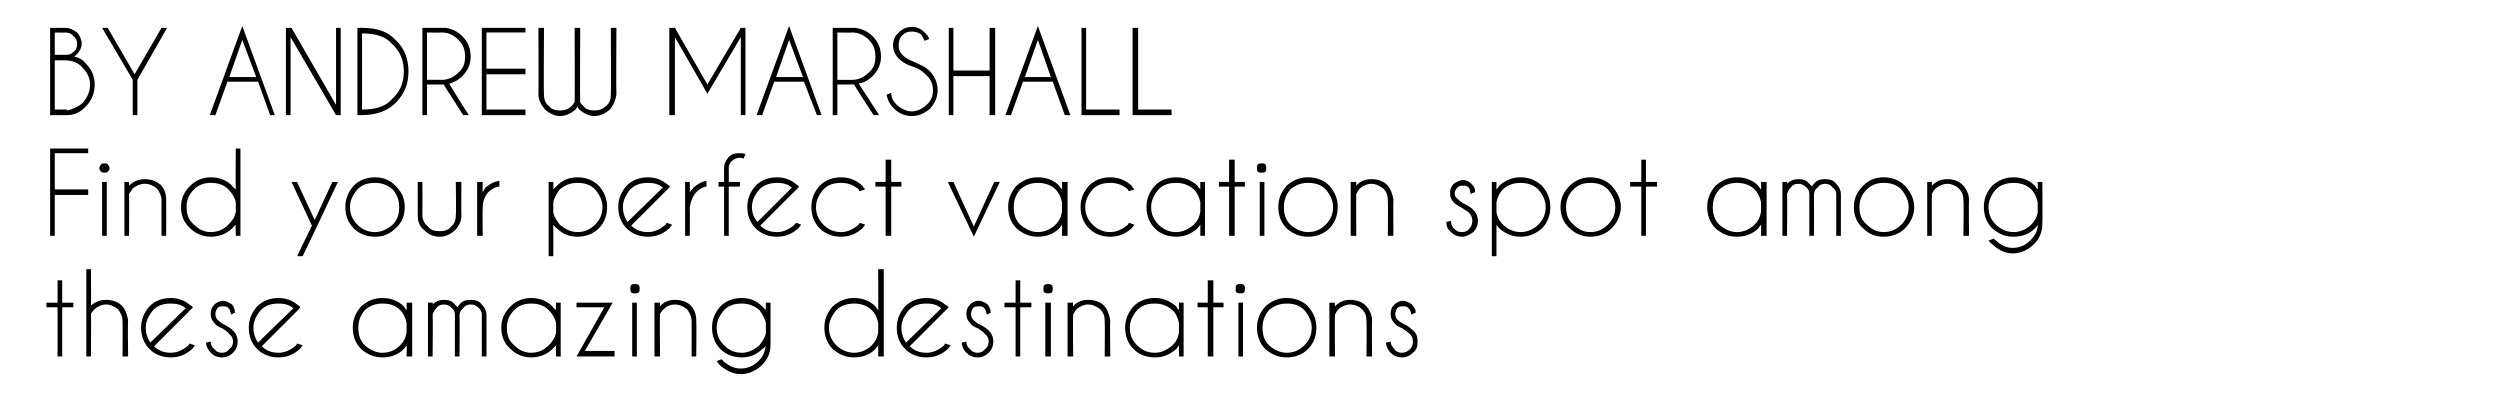 <?xml version="1.0" standalone="no"?>
<!DOCTYPE svg PUBLIC "-//W3C//DTD SVG 1.1//EN" "http://www.w3.org/Graphics/SVG/1.1/DTD/svg11.dtd">
<svg xmlns="http://www.w3.org/2000/svg" version="1.1" width="269.3px" height="44.2px" viewBox="0 -3 269.3 44.2" style="top:-3px">
  <desc>BY ANDREW MARSHALL Find your perfect vacation spot among these amazing destinations</desc>
  <defs/>
  <g id="Polygon149281">
    <path d="M 6.2 29.6 L 6.2 27.2 L 6.7 27.2 L 6.7 29.6 L 7.9 29.6 L 7.9 30.1 L 6.7 30.1 L 6.7 35.4 L 6.2 35.4 L 6.2 30.1 L 5 30.1 L 5 29.6 L 6.2 29.6 Z M 9.3 26 L 9.8 26 C 9.8 26 9.83 29.92 9.8 29.9 C 10.3 29.5 10.8 29.3 11.4 29.3 C 12.1 29.3 12.7 29.5 13.1 29.9 C 13.5 30.3 13.7 30.9 13.8 31.5 C 13.75 31.53 13.8 35.4 13.8 35.4 L 13.2 35.4 C 13.2 35.4 13.22 31.57 13.2 31.6 C 13.2 31.1 13 30.7 12.7 30.3 C 12.3 30 11.9 29.8 11.4 29.8 C 11 29.8 10.5 30 10.2 30.3 C 10 30.5 9.9 30.6 9.8 30.8 C 9.83 30.8 9.8 35.4 9.8 35.4 L 9.3 35.4 L 9.3 26 Z M 16.6 34.3 C 17.1 34.8 17.7 35 18.4 35 C 19.1 35 19.7 34.7 20.3 34.2 C 20.3 34.1 20.4 34.1 20.4 34 C 20.4 34 21 34.2 21 34.2 C 20.9 34.3 20.8 34.5 20.7 34.6 C 20 35.2 19.3 35.5 18.4 35.5 C 17.5 35.5 16.7 35.2 16.1 34.6 C 15.5 34 15.2 33.2 15.2 32.3 C 15.2 31.4 15.5 30.7 16.1 30 C 16.7 29.4 17.5 29.1 18.4 29.1 C 19.1 29.1 19.8 29.3 20.4 29.8 C 20.5 29.9 20.6 29.9 20.7 30 C 20.7 30.1 20.7 30.1 20.8 30.1 C 20.75 30.15 20.4 30.5 20.4 30.5 C 20.4 30.5 16.61 34.3 16.6 34.3 Z M 20 30.2 C 19.5 29.8 19 29.7 18.4 29.7 C 17.6 29.7 17 29.9 16.5 30.4 C 16 31 15.7 31.6 15.7 32.3 C 15.7 32.9 15.9 33.5 16.2 33.9 C 16.2 33.9 20 30.2 20 30.2 Z M 24.7 33 C 24.6 32.8 24.4 32.7 24 32.4 C 23.5 32.2 23.2 32 23.1 31.8 C 22.8 31.5 22.7 31.2 22.7 30.8 C 22.7 30.4 22.8 30.1 23.1 29.8 C 23.3 29.6 23.7 29.4 24 29.4 C 24.4 29.4 24.7 29.6 25 29.8 C 25.2 30.1 25.3 30.3 25.3 30.6 C 25.34 30.65 25.3 30.7 25.3 30.7 C 25.3 30.7 24.88 30.86 24.9 30.9 C 24.8 30.6 24.8 30.3 24.6 30.2 C 24.5 30 24.3 30 24 30 C 23.8 30 23.6 30 23.4 30.2 C 23.3 30.4 23.2 30.6 23.2 30.8 C 23.2 31.1 23.3 31.3 23.4 31.4 C 23.5 31.5 23.7 31.7 24 31.9 C 24.5 32.1 24.9 32.4 25.1 32.6 C 25.4 32.9 25.6 33.3 25.6 33.8 C 25.6 34.3 25.4 34.7 25.1 35 C 24.8 35.3 24.4 35.5 23.9 35.5 C 23.4 35.5 23 35.3 22.7 35 C 22.4 34.7 22.2 34.3 22.2 33.9 C 22.2 33.9 22.7 33.8 22.7 33.8 C 22.7 34.1 22.8 34.4 23.1 34.6 C 23.3 34.9 23.6 35 23.9 35 C 24.2 35 24.5 34.9 24.7 34.6 C 25 34.4 25.1 34.1 25.1 33.8 C 25.1 33.5 25 33.2 24.7 33 C 24.7 33 24.7 33 24.7 33 Z M 28.2 34.3 C 28.7 34.8 29.3 35 30 35 C 30.7 35 31.3 34.7 31.9 34.2 C 31.9 34.1 32 34.1 32 34 C 32 34 32.6 34.2 32.6 34.2 C 32.5 34.3 32.4 34.5 32.3 34.6 C 31.6 35.2 30.9 35.5 30 35.5 C 29.1 35.5 28.3 35.2 27.7 34.6 C 27.1 34 26.8 33.2 26.8 32.3 C 26.8 31.4 27.1 30.7 27.7 30 C 28.3 29.4 29.1 29.1 30 29.1 C 30.7 29.1 31.4 29.3 32 29.8 C 32.1 29.9 32.2 29.9 32.3 30 C 32.3 30.1 32.3 30.1 32.3 30.1 C 32.35 30.15 32 30.5 32 30.5 C 32 30.5 28.2 34.3 28.2 34.3 Z M 31.6 30.2 C 31.1 29.8 30.6 29.7 30 29.7 C 29.2 29.7 28.6 29.9 28.1 30.4 C 27.6 31 27.3 31.6 27.3 32.3 C 27.3 32.9 27.5 33.5 27.8 33.9 C 27.8 33.9 31.6 30.2 31.6 30.2 Z M 44.4 35.4 L 43.8 35.4 C 43.8 35.4 43.83 34.2 43.8 34.2 C 43.7 34.3 43.6 34.5 43.5 34.6 C 42.9 35.2 42.1 35.5 41.2 35.5 C 40.3 35.5 39.6 35.2 38.9 34.6 C 38.3 34 38 33.2 38 32.3 C 38 31.4 38.3 30.7 38.9 30 C 39.6 29.4 40.3 29.1 41.2 29.1 C 42.1 29.1 42.9 29.4 43.5 30 C 43.6 30.2 43.7 30.3 43.8 30.4 C 43.83 30.44 43.8 29.6 43.8 29.6 L 44.4 29.6 L 44.4 35.4 Z M 43.1 34.2 C 43.5 33.8 43.7 33.4 43.8 32.8 C 43.8 32.8 43.8 31.8 43.8 31.8 C 43.7 31.3 43.5 30.8 43.1 30.4 C 42.6 29.9 42 29.7 41.2 29.7 C 40.5 29.7 39.9 29.9 39.3 30.4 C 38.8 31 38.6 31.6 38.6 32.3 C 38.6 33.1 38.8 33.7 39.3 34.2 C 39.9 34.7 40.5 35 41.2 35 C 42 35 42.6 34.7 43.1 34.2 C 43.1 34.2 43.1 34.2 43.1 34.2 Z M 46.1 29.6 L 46.6 29.6 C 46.6 29.6 46.65 29.76 46.6 29.8 C 47 29.4 47.4 29.3 47.8 29.3 C 48.3 29.3 48.7 29.4 49 29.8 C 49.1 29.9 49.2 30 49.3 30.1 C 49.3 30 49.4 29.9 49.5 29.8 C 49.8 29.4 50.2 29.3 50.7 29.3 C 51.2 29.3 51.6 29.4 51.9 29.8 C 52.2 30.1 52.4 30.5 52.4 30.9 C 52.42 30.93 52.4 35.4 52.4 35.4 L 51.9 35.4 L 51.9 30.9 C 51.9 30.9 51.9 30.93 51.9 30.9 C 51.9 30.6 51.8 30.4 51.6 30.2 C 51.3 29.9 51 29.8 50.7 29.8 C 50.4 29.8 50.1 29.9 49.9 30.2 C 49.6 30.4 49.5 30.7 49.5 31 C 49.53 31.02 49.5 35.4 49.5 35.4 L 49 35.4 L 49 30.9 C 49 30.9 49.01 30.93 49 30.9 C 49 30.6 48.9 30.4 48.7 30.2 C 48.4 29.9 48.1 29.8 47.8 29.8 C 47.5 29.8 47.2 29.9 47 30.2 C 46.8 30.4 46.7 30.6 46.6 30.9 C 46.65 30.89 46.6 35.4 46.6 35.4 L 46.1 35.4 L 46.1 29.6 Z M 60.4 35.4 L 59.9 35.4 C 59.9 35.4 59.86 34.2 59.9 34.2 C 59.8 34.3 59.6 34.5 59.5 34.6 C 58.9 35.2 58.1 35.5 57.2 35.5 C 56.4 35.5 55.6 35.2 55 34.6 C 54.3 34 54 33.2 54 32.3 C 54 31.4 54.3 30.7 55 30 C 55.6 29.4 56.4 29.1 57.2 29.1 C 58.1 29.1 58.9 29.4 59.5 30 C 59.6 30.2 59.8 30.3 59.9 30.4 C 59.86 30.44 59.9 29.6 59.9 29.6 L 60.4 29.6 L 60.4 35.4 Z M 59.1 34.2 C 59.5 33.8 59.8 33.4 59.9 32.8 C 59.9 32.8 59.9 31.8 59.9 31.8 C 59.8 31.3 59.5 30.8 59.1 30.4 C 58.6 29.9 58 29.7 57.2 29.7 C 56.5 29.7 55.9 29.9 55.4 30.4 C 54.8 31 54.6 31.6 54.6 32.3 C 54.6 33.1 54.8 33.7 55.4 34.2 C 55.9 34.7 56.5 35 57.2 35 C 58 35 58.6 34.7 59.1 34.2 C 59.1 34.2 59.1 34.2 59.1 34.2 Z M 65.1 30.1 L 62.1 30.1 L 62.1 29.6 L 66 29.6 L 63 34.8 L 66.2 34.8 L 66.2 35.4 L 62.1 35.4 L 65.1 30.1 Z M 68.6 29.6 L 68.6 35.4 L 68.1 35.4 L 68.1 29.6 L 68.6 29.6 Z M 68.4 27.6 C 68.5 27.6 68.7 27.6 68.8 27.7 C 68.9 27.8 68.9 28 68.9 28.1 C 68.9 28.3 68.9 28.4 68.8 28.5 C 68.7 28.6 68.5 28.6 68.4 28.6 C 68.2 28.6 68.1 28.6 68 28.5 C 67.9 28.4 67.9 28.3 67.9 28.1 C 67.9 28 67.9 27.8 68 27.7 C 68.1 27.6 68.2 27.6 68.4 27.6 C 68.4 27.6 68.4 27.6 68.4 27.6 Z M 71.5 30.3 C 71.3 30.5 71.1 30.7 71.1 30.9 C 71.05 30.9 71.1 35.4 71.1 35.4 L 70.5 35.4 L 70.5 29.6 L 71.1 29.6 C 71.1 29.6 71.05 29.99 71.1 30 C 71.5 29.5 72.1 29.3 72.7 29.3 C 73.4 29.3 74 29.5 74.4 29.9 C 74.8 30.3 75 30.9 75 31.5 C 75.04 31.53 75 35.4 75 35.4 L 74.5 35.4 C 74.5 35.4 74.51 31.57 74.5 31.6 C 74.5 31.1 74.3 30.7 74 30.3 C 73.6 30 73.2 29.8 72.7 29.8 C 72.2 29.8 71.8 30 71.5 30.3 C 71.5 30.3 71.5 30.3 71.5 30.3 Z M 82.5 31.8 C 82.4 31.3 82.1 30.8 81.8 30.4 C 81.2 29.9 80.6 29.7 79.9 29.7 C 79.1 29.7 78.5 29.9 78 30.4 C 77.5 31 77.2 31.6 77.2 32.3 C 77.2 33.1 77.5 33.7 78 34.2 C 78.5 34.7 79.1 35 79.9 35 C 80.6 35 81.2 34.7 81.8 34.2 C 82.1 33.8 82.4 33.4 82.5 32.9 C 82.5 32.9 82.5 31.8 82.5 31.8 Z M 81.7 35.9 C 82.2 35.4 82.4 34.9 82.5 34.2 C 82.4 34.4 82.3 34.5 82.1 34.6 C 81.5 35.2 80.8 35.5 79.9 35.5 C 79 35.5 78.2 35.2 77.6 34.6 C 77 34 76.7 33.2 76.7 32.3 C 76.7 31.4 77 30.7 77.6 30 C 78.2 29.4 79 29.1 79.9 29.1 C 80.8 29.1 81.5 29.4 82.1 30 C 82.3 30.2 82.4 30.3 82.5 30.4 C 82.48 30.44 82.5 29.6 82.5 29.6 L 83 29.6 C 83 29.6 83.01 34.09 83 34.1 C 83 35 82.7 35.7 82.1 36.3 C 81.5 36.9 80.7 37.3 79.8 37.3 C 78.9 37.3 78.2 36.9 77.5 36.3 C 77.4 36.2 77.3 36 77.2 35.9 C 77.2 35.9 77.7 35.7 77.7 35.7 C 77.8 35.8 77.9 35.8 77.9 35.9 C 78.5 36.4 79.1 36.7 79.8 36.7 C 80.5 36.7 81.2 36.4 81.7 35.9 C 81.7 35.9 81.7 35.9 81.7 35.9 Z M 95.2 35.4 L 94.6 35.4 C 94.6 35.4 94.62 34.2 94.6 34.2 C 94.5 34.3 94.4 34.5 94.3 34.6 C 93.7 35.2 92.9 35.5 92 35.5 C 91.1 35.5 90.4 35.2 89.7 34.6 C 89.1 34 88.8 33.2 88.8 32.3 C 88.8 31.4 89.1 30.7 89.7 30 C 90.4 29.4 91.1 29.1 92 29.1 C 92.9 29.1 93.7 29.4 94.3 30 C 94.4 30.2 94.5 30.3 94.6 30.4 C 94.62 30.44 94.6 26 94.6 26 L 95.2 26 L 95.2 35.4 Z M 93.9 34.2 C 94.3 33.8 94.5 33.4 94.6 32.8 C 94.6 32.8 94.6 31.8 94.6 31.8 C 94.5 31.3 94.3 30.8 93.9 30.4 C 93.4 29.9 92.7 29.7 92 29.7 C 91.3 29.7 90.6 29.9 90.1 30.4 C 89.6 31 89.3 31.6 89.3 32.3 C 89.3 33.1 89.6 33.7 90.1 34.2 C 90.6 34.7 91.3 35 92 35 C 92.7 35 93.4 34.7 93.9 34.2 C 93.9 34.2 93.9 34.2 93.9 34.2 Z M 98 34.3 C 98.5 34.8 99.1 35 99.8 35 C 100.5 35 101.1 34.7 101.7 34.2 C 101.7 34.1 101.8 34.1 101.8 34 C 101.8 34 102.4 34.2 102.4 34.2 C 102.3 34.3 102.2 34.5 102.1 34.6 C 101.4 35.2 100.7 35.5 99.8 35.5 C 98.9 35.5 98.1 35.2 97.5 34.6 C 96.9 34 96.6 33.2 96.6 32.3 C 96.6 31.4 96.9 30.7 97.5 30 C 98.1 29.4 98.9 29.1 99.8 29.1 C 100.5 29.1 101.2 29.3 101.8 29.8 C 101.9 29.9 102 29.9 102.1 30 C 102.1 30.1 102.1 30.1 102.2 30.1 C 102.15 30.15 101.8 30.5 101.8 30.5 C 101.8 30.5 98 34.3 98 34.3 Z M 101.4 30.2 C 100.9 29.8 100.4 29.7 99.8 29.7 C 99 29.7 98.4 29.9 97.9 30.4 C 97.4 31 97.1 31.6 97.1 32.3 C 97.1 32.9 97.3 33.5 97.6 33.9 C 97.6 33.9 101.4 30.2 101.4 30.2 Z M 106.1 33 C 106 32.8 105.8 32.7 105.4 32.4 C 104.9 32.2 104.6 32 104.5 31.8 C 104.2 31.5 104.1 31.2 104.1 30.8 C 104.1 30.4 104.2 30.1 104.5 29.8 C 104.7 29.6 105 29.4 105.4 29.4 C 105.8 29.4 106.1 29.6 106.4 29.8 C 106.6 30.1 106.7 30.3 106.7 30.6 C 106.74 30.65 106.7 30.7 106.7 30.7 C 106.7 30.7 106.28 30.86 106.3 30.9 C 106.2 30.6 106.2 30.3 106 30.2 C 105.9 30 105.7 30 105.4 30 C 105.2 30 105 30 104.8 30.2 C 104.7 30.4 104.6 30.6 104.6 30.8 C 104.6 31.1 104.7 31.3 104.8 31.4 C 104.9 31.5 105.1 31.7 105.4 31.9 C 105.9 32.1 106.3 32.4 106.5 32.6 C 106.8 32.9 107 33.3 107 33.8 C 107 34.3 106.8 34.7 106.5 35 C 106.2 35.3 105.8 35.5 105.3 35.5 C 104.8 35.5 104.4 35.3 104.1 35 C 103.8 34.7 103.6 34.3 103.6 33.9 C 103.6 33.9 104.1 33.8 104.1 33.8 C 104.1 34.1 104.2 34.4 104.5 34.6 C 104.7 34.9 105 35 105.3 35 C 105.6 35 105.9 34.9 106.1 34.6 C 106.4 34.4 106.5 34.1 106.5 33.8 C 106.5 33.5 106.4 33.2 106.1 33 C 106.1 33 106.1 33 106.1 33 Z M 109.4 29.6 L 109.4 27.2 L 109.9 27.2 L 109.9 29.6 L 111.1 29.6 L 111.1 30.1 L 109.9 30.1 L 109.9 35.4 L 109.4 35.4 L 109.4 30.1 L 108.2 30.1 L 108.2 29.6 L 109.4 29.6 Z M 113.2 29.6 L 113.2 35.4 L 112.6 35.4 L 112.6 29.6 L 113.2 29.6 Z M 112.9 27.6 C 113 27.6 113.2 27.6 113.3 27.7 C 113.4 27.8 113.4 28 113.4 28.1 C 113.4 28.3 113.4 28.4 113.3 28.5 C 113.2 28.6 113 28.6 112.9 28.6 C 112.8 28.6 112.6 28.6 112.5 28.5 C 112.4 28.4 112.4 28.3 112.4 28.1 C 112.4 28 112.4 27.8 112.5 27.7 C 112.6 27.6 112.8 27.6 112.9 27.6 C 112.9 27.6 112.9 27.6 112.9 27.6 Z M 116 30.3 C 115.8 30.5 115.7 30.7 115.6 30.9 C 115.56 30.9 115.6 35.4 115.6 35.4 L 115 35.4 L 115 29.6 L 115.6 29.6 C 115.6 29.6 115.56 29.99 115.6 30 C 116 29.5 116.6 29.3 117.2 29.3 C 117.9 29.3 118.5 29.5 118.9 29.9 C 119.3 30.3 119.5 30.9 119.6 31.5 C 119.55 31.53 119.6 35.4 119.6 35.4 L 119 35.4 C 119 35.4 119.03 31.57 119 31.6 C 119 31.1 118.9 30.7 118.5 30.3 C 118.1 30 117.7 29.8 117.2 29.8 C 116.8 29.8 116.3 30 116 30.3 C 116 30.3 116 30.3 116 30.3 Z M 127.5 35.4 L 127 35.4 C 127 35.4 127 34.2 127 34.2 C 126.9 34.3 126.8 34.5 126.7 34.6 C 126 35.2 125.3 35.5 124.4 35.5 C 123.5 35.5 122.7 35.2 122.1 34.6 C 121.5 34 121.2 33.2 121.2 32.3 C 121.2 31.4 121.5 30.7 122.1 30 C 122.7 29.4 123.5 29.1 124.4 29.1 C 125.3 29.1 126 29.4 126.7 30 C 126.8 30.2 126.9 30.3 127 30.4 C 127 30.44 127 29.6 127 29.6 L 127.5 29.6 L 127.5 35.4 Z M 126.3 34.2 C 126.7 33.8 126.9 33.4 127 32.8 C 127 32.8 127 31.8 127 31.8 C 126.9 31.3 126.7 30.8 126.3 30.4 C 125.7 29.9 125.1 29.7 124.4 29.7 C 123.6 29.7 123 29.9 122.5 30.4 C 122 31 121.7 31.6 121.7 32.3 C 121.7 33.1 122 33.7 122.5 34.2 C 123 34.7 123.6 35 124.4 35 C 125.1 35 125.7 34.7 126.3 34.2 C 126.3 34.2 126.3 34.2 126.3 34.2 Z M 130.1 29.6 L 130.1 27.2 L 130.7 27.2 L 130.7 29.6 L 131.8 29.6 L 131.8 30.1 L 130.7 30.1 L 130.7 35.4 L 130.1 35.4 L 130.1 30.1 L 129 30.1 L 129 29.6 L 130.1 29.6 Z M 133.9 29.6 L 133.9 35.4 L 133.4 35.4 L 133.4 29.6 L 133.9 29.6 Z M 133.6 27.6 C 133.8 27.6 133.9 27.6 134 27.7 C 134.1 27.8 134.1 28 134.1 28.1 C 134.1 28.3 134.1 28.4 134 28.5 C 133.9 28.6 133.8 28.6 133.6 28.6 C 133.5 28.6 133.3 28.6 133.2 28.5 C 133.1 28.4 133.1 28.3 133.1 28.1 C 133.1 28 133.1 27.8 133.2 27.7 C 133.3 27.6 133.5 27.6 133.6 27.6 C 133.6 27.6 133.6 27.6 133.6 27.6 Z M 138.6 29.1 C 139.5 29.1 140.3 29.4 140.9 30 C 141.5 30.7 141.8 31.4 141.8 32.3 C 141.8 33.2 141.5 34 140.9 34.6 C 140.3 35.2 139.5 35.5 138.6 35.5 C 137.7 35.5 137 35.2 136.3 34.6 C 135.7 34 135.4 33.2 135.4 32.3 C 135.4 31.4 135.7 30.7 136.3 30 C 137 29.4 137.7 29.1 138.6 29.1 Z M 138.6 29.7 C 137.9 29.7 137.3 29.9 136.7 30.4 C 136.2 31 136 31.6 136 32.3 C 136 33.1 136.2 33.7 136.7 34.2 C 137.3 34.7 137.9 35 138.6 35 C 139.4 35 140 34.7 140.5 34.2 C 141 33.7 141.3 33.1 141.3 32.3 C 141.3 31.6 141 31 140.5 30.4 C 140 29.9 139.4 29.7 138.6 29.7 C 138.6 29.7 138.6 29.7 138.6 29.7 Z M 144.2 30.3 C 144 30.5 143.9 30.7 143.8 30.9 C 143.77 30.9 143.8 35.4 143.8 35.4 L 143.2 35.4 L 143.2 29.6 L 143.8 29.6 C 143.8 29.6 143.77 29.99 143.8 30 C 144.3 29.5 144.8 29.3 145.4 29.3 C 146.1 29.3 146.7 29.5 147.1 29.9 C 147.5 30.3 147.8 30.9 147.8 31.5 C 147.76 31.53 147.8 35.4 147.8 35.4 L 147.2 35.4 C 147.2 35.4 147.23 31.57 147.2 31.6 C 147.2 31.1 147.1 30.7 146.7 30.3 C 146.4 30 145.9 29.8 145.4 29.8 C 145 29.8 144.5 30 144.2 30.3 C 144.2 30.3 144.2 30.3 144.2 30.3 Z M 151.9 33 C 151.7 32.8 151.5 32.7 151.1 32.4 C 150.7 32.2 150.3 32 150.2 31.8 C 149.9 31.5 149.8 31.2 149.8 30.8 C 149.8 30.4 149.9 30.1 150.2 29.8 C 150.4 29.6 150.8 29.4 151.1 29.4 C 151.5 29.4 151.8 29.6 152.1 29.8 C 152.3 30.1 152.5 30.3 152.5 30.6 C 152.46 30.65 152.5 30.7 152.5 30.7 C 152.5 30.7 152 30.86 152 30.9 C 152 30.6 151.9 30.3 151.7 30.2 C 151.6 30 151.4 30 151.1 30 C 150.9 30 150.7 30 150.5 30.2 C 150.4 30.4 150.3 30.6 150.3 30.8 C 150.3 31.1 150.4 31.3 150.5 31.4 C 150.6 31.5 150.8 31.7 151.2 31.9 C 151.7 32.1 152 32.4 152.2 32.6 C 152.6 32.9 152.7 33.3 152.7 33.8 C 152.7 34.3 152.6 34.7 152.2 35 C 151.9 35.3 151.5 35.5 151 35.5 C 150.5 35.5 150.1 35.3 149.8 35 C 149.5 34.7 149.3 34.3 149.3 33.9 C 149.3 33.9 149.8 33.8 149.8 33.8 C 149.8 34.1 150 34.4 150.2 34.6 C 150.4 34.9 150.7 35 151 35 C 151.3 35 151.6 34.9 151.9 34.6 C 152.1 34.4 152.2 34.1 152.2 33.8 C 152.2 33.5 152.1 33.2 151.9 33 C 151.9 33 151.9 33 151.9 33 Z " stroke="none" fill="#000"/>
  </g>
  <g id="Polygon149280">
    <path d="M 9.5 13 L 9.5 13.5 L 5.9 13.5 L 5.9 17.4 L 9.5 17.4 L 9.5 18 L 5.9 18 L 5.9 22.4 L 5.4 22.4 L 5.4 13 L 9.5 13 Z M 11.5 16.6 L 11.5 22.4 L 11 22.4 L 11 16.6 L 11.5 16.6 Z M 11.3 14.6 C 11.4 14.6 11.5 14.6 11.6 14.7 C 11.7 14.8 11.8 15 11.8 15.1 C 11.8 15.3 11.7 15.4 11.6 15.5 C 11.5 15.6 11.4 15.6 11.3 15.6 C 11.1 15.6 11 15.6 10.9 15.5 C 10.8 15.4 10.7 15.3 10.7 15.1 C 10.7 15 10.8 14.8 10.9 14.7 C 11 14.6 11.1 14.6 11.3 14.6 C 11.3 14.6 11.3 14.6 11.3 14.6 Z M 14.3 17.3 C 14.2 17.5 14 17.7 13.9 17.9 C 13.93 17.9 13.9 22.4 13.9 22.4 L 13.4 22.4 L 13.4 16.6 L 13.9 16.6 C 13.9 16.6 13.93 16.99 13.9 17 C 14.4 16.5 15 16.3 15.6 16.3 C 16.3 16.3 16.8 16.5 17.3 16.9 C 17.7 17.3 17.9 17.9 17.9 18.5 C 17.92 18.53 17.9 22.4 17.9 22.4 L 17.4 22.4 C 17.4 22.4 17.39 18.57 17.4 18.6 C 17.4 18.1 17.2 17.7 16.9 17.3 C 16.5 17 16.1 16.8 15.6 16.8 C 15.1 16.8 14.7 17 14.3 17.3 C 14.3 17.3 14.3 17.3 14.3 17.3 Z M 25.9 22.4 L 25.4 22.4 C 25.4 22.4 25.36 21.2 25.4 21.2 C 25.3 21.3 25.1 21.5 25 21.6 C 24.4 22.2 23.6 22.5 22.7 22.5 C 21.9 22.5 21.1 22.2 20.5 21.6 C 19.8 21 19.5 20.2 19.5 19.3 C 19.5 18.4 19.8 17.7 20.5 17 C 21.1 16.4 21.9 16.1 22.7 16.1 C 23.6 16.1 24.4 16.4 25 17 C 25.1 17.2 25.3 17.3 25.4 17.4 C 25.36 17.44 25.4 13 25.4 13 L 25.9 13 L 25.9 22.4 Z M 24.6 21.2 C 25 20.8 25.3 20.4 25.4 19.8 C 25.4 19.8 25.4 18.8 25.4 18.8 C 25.3 18.3 25 17.8 24.6 17.4 C 24.1 16.9 23.5 16.7 22.7 16.7 C 22 16.7 21.4 16.9 20.9 17.4 C 20.3 18 20.1 18.6 20.1 19.3 C 20.1 20.1 20.3 20.7 20.9 21.2 C 21.4 21.7 22 22 22.7 22 C 23.5 22 24.1 21.7 24.6 21.2 C 24.6 21.2 24.6 21.2 24.6 21.2 Z M 33.9 21.9 L 32.6 24.6 L 32 24.6 L 33.6 21.3 L 31.4 16.6 L 32 16.6 L 33.9 20.7 L 35.8 16.6 L 36.4 16.6 L 33.9 21.9 L 33.9 21.9 Z M 40.4 16.1 C 41.3 16.1 42 16.4 42.6 17 C 43.3 17.7 43.6 18.4 43.6 19.3 C 43.6 20.2 43.3 21 42.6 21.6 C 42 22.2 41.3 22.5 40.4 22.5 C 39.5 22.5 38.7 22.2 38.1 21.6 C 37.5 21 37.2 20.2 37.2 19.3 C 37.2 18.4 37.5 17.7 38.1 17 C 38.7 16.4 39.5 16.1 40.4 16.1 Z M 40.4 16.7 C 39.6 16.7 39 16.9 38.5 17.4 C 38 18 37.7 18.6 37.7 19.3 C 37.7 20.1 38 20.7 38.5 21.2 C 39 21.7 39.6 22 40.4 22 C 41.1 22 41.7 21.7 42.3 21.2 C 42.8 20.7 43 20.1 43 19.3 C 43 18.6 42.8 18 42.3 17.4 C 41.7 16.9 41.1 16.7 40.4 16.7 C 40.4 16.7 40.4 16.7 40.4 16.7 Z M 49 21.8 C 48.6 22.2 48 22.5 47.4 22.5 C 46.6 22.5 46.1 22.2 45.7 21.8 C 45.2 21.4 45 20.9 45 20.2 C 44.99 20.21 45 16.6 45 16.6 L 45.5 16.6 C 45.5 16.6 45.52 20.16 45.5 20.2 C 45.5 20.6 45.7 21.1 46.1 21.4 C 46.4 21.8 46.8 21.9 47.4 21.9 C 47.8 21.9 48.3 21.8 48.6 21.4 C 49 21.1 49.1 20.6 49.1 20.2 C 49.15 20.16 49.1 16.6 49.1 16.6 L 49.7 16.6 C 49.7 16.6 49.68 20.21 49.7 20.2 C 49.7 20.9 49.4 21.4 49 21.8 C 49 21.8 49 21.8 49 21.8 Z M 51.4 16.6 L 52 16.6 C 52 16.6 51.96 17.67 52 17.7 C 52.1 17.5 52.2 17.4 52.3 17.2 C 52.8 16.8 53.3 16.5 53.8 16.5 C 53.8 16.5 53.8 17.1 53.8 17.1 C 53.4 17.1 53.1 17.3 52.7 17.6 C 52.2 18.1 52 18.7 52 19.4 C 51.96 19.4 52 22.4 52 22.4 L 51.4 22.4 L 51.4 16.6 Z M 59.1 16.6 L 59.6 16.6 C 59.6 16.6 59.62 17.43 59.6 17.4 C 59.7 17.3 59.8 17.2 60 17 C 60.6 16.4 61.3 16.1 62.2 16.1 C 63.1 16.1 63.9 16.4 64.5 17 C 65.1 17.7 65.4 18.4 65.4 19.3 C 65.4 20.2 65.1 21 64.5 21.6 C 63.9 22.2 63.1 22.5 62.2 22.5 C 61.3 22.5 60.6 22.2 60 21.6 C 59.8 21.5 59.7 21.3 59.6 21.2 C 59.62 21.21 59.6 24.6 59.6 24.6 L 59.1 24.6 L 59.1 16.6 Z M 60.3 17.4 C 60 17.8 59.7 18.3 59.6 18.8 C 59.6 18.8 59.6 19.9 59.6 19.9 C 59.7 20.4 60 20.8 60.3 21.2 C 60.9 21.7 61.5 22 62.2 22 C 63 22 63.6 21.7 64.1 21.2 C 64.6 20.7 64.9 20.1 64.9 19.3 C 64.9 18.6 64.6 18 64.1 17.4 C 63.6 16.9 63 16.7 62.2 16.7 C 61.5 16.7 60.9 16.9 60.3 17.4 C 60.3 17.4 60.3 17.4 60.3 17.4 Z M 68 21.3 C 68.5 21.8 69.1 22 69.8 22 C 70.5 22 71.1 21.7 71.7 21.2 C 71.7 21.1 71.8 21.1 71.8 21 C 71.8 21 72.4 21.2 72.4 21.2 C 72.3 21.3 72.2 21.5 72.1 21.6 C 71.4 22.2 70.7 22.5 69.8 22.5 C 68.9 22.5 68.1 22.2 67.5 21.6 C 66.9 21 66.6 20.2 66.6 19.3 C 66.6 18.4 66.9 17.7 67.5 17 C 68.1 16.4 68.9 16.1 69.8 16.1 C 70.5 16.1 71.2 16.3 71.8 16.8 C 71.9 16.9 72 16.9 72.1 17 C 72.1 17.1 72.1 17.1 72.2 17.1 C 72.15 17.15 71.8 17.5 71.8 17.5 C 71.8 17.5 68 21.3 68 21.3 Z M 71.4 17.2 C 70.9 16.8 70.4 16.7 69.8 16.7 C 69 16.7 68.4 16.9 67.9 17.4 C 67.4 18 67.1 18.6 67.1 19.3 C 67.1 19.9 67.3 20.5 67.6 20.9 C 67.6 20.9 71.4 17.2 71.4 17.2 Z M 73.8 16.6 L 74.3 16.6 C 74.3 16.6 74.33 17.67 74.3 17.7 C 74.4 17.5 74.6 17.4 74.7 17.2 C 75.2 16.8 75.7 16.5 76.1 16.5 C 76.1 16.5 76.1 17.1 76.1 17.1 C 75.8 17.1 75.5 17.3 75.1 17.6 C 74.6 18.1 74.4 18.7 74.3 19.4 C 74.33 19.4 74.3 22.4 74.3 22.4 L 73.8 22.4 L 73.8 16.6 Z M 78.5 17.1 L 78.5 22.4 L 78 22.4 L 78 17.1 L 77.4 17.1 L 77.4 16.6 L 78 16.6 C 78 16.6 77.99 15.06 78 15.1 C 78 14.6 78.2 14.3 78.5 13.9 C 78.8 13.6 79.2 13.5 79.6 13.5 C 79.8 13.5 80 13.5 80.3 13.6 C 80.3 13.6 80.1 14.1 80.1 14.1 C 80 14 79.8 14 79.6 14 C 79.4 14 79.1 14.1 78.9 14.3 C 78.6 14.5 78.5 14.8 78.5 15.1 C 78.52 15.1 78.5 16.6 78.5 16.6 L 79.7 16.6 L 79.7 17.1 L 78.5 17.1 Z M 81.9 21.3 C 82.4 21.8 83 22 83.7 22 C 84.4 22 85 21.7 85.6 21.2 C 85.6 21.1 85.7 21.1 85.8 21 C 85.8 21 86.3 21.2 86.3 21.2 C 86.2 21.3 86.1 21.5 86 21.6 C 85.3 22.2 84.6 22.5 83.7 22.5 C 82.8 22.5 82 22.2 81.4 21.6 C 80.8 21 80.5 20.2 80.5 19.3 C 80.5 18.4 80.8 17.7 81.4 17 C 82 16.4 82.8 16.1 83.7 16.1 C 84.4 16.1 85.1 16.3 85.7 16.8 C 85.8 16.9 85.9 16.9 86 17 C 86 17.1 86 17.1 86.1 17.1 C 86.06 17.15 85.7 17.5 85.7 17.5 C 85.7 17.5 81.91 21.3 81.9 21.3 Z M 85.3 17.2 C 84.8 16.8 84.3 16.7 83.7 16.7 C 83 16.7 82.3 16.9 81.8 17.4 C 81.3 18 81 18.6 81 19.3 C 81 19.9 81.2 20.5 81.6 20.9 C 81.6 20.9 85.3 17.2 85.3 17.2 Z M 92.5 21.2 C 92.5 21.1 92.6 21.1 92.6 21 C 92.6 21 93.2 21.2 93.2 21.2 C 93.1 21.3 93 21.5 92.9 21.6 C 92.2 22.2 91.5 22.5 90.6 22.5 C 89.7 22.5 88.9 22.2 88.3 21.6 C 87.7 21 87.4 20.2 87.4 19.3 C 87.4 18.4 87.7 17.7 88.3 17 C 88.9 16.4 89.7 16.1 90.6 16.1 C 91.5 16.1 92.2 16.4 92.9 17 C 93 17.2 93.1 17.3 93.2 17.4 C 93.2 17.4 92.6 17.6 92.6 17.6 C 92.6 17.6 92.5 17.5 92.5 17.4 C 91.9 16.9 91.3 16.7 90.6 16.7 C 89.8 16.7 89.2 16.9 88.7 17.4 C 88.2 18 87.9 18.6 87.9 19.3 C 87.9 20.1 88.2 20.7 88.7 21.2 C 89.2 21.7 89.8 22 90.6 22 C 91.3 22 91.9 21.7 92.5 21.2 C 92.5 21.2 92.5 21.2 92.5 21.2 Z M 95.4 16.6 L 95.4 14.2 L 96 14.2 L 96 16.6 L 97.1 16.6 L 97.1 17.1 L 96 17.1 L 96 22.4 L 95.4 22.4 L 95.4 17.1 L 94.3 17.1 L 94.3 16.6 L 95.4 16.6 Z M 104.9 21.4 L 107.1 16.6 L 107.7 16.6 L 104.9 22.5 L 102.1 16.6 L 102.7 16.6 L 104.9 21.4 Z M 115 22.4 L 114.4 22.4 C 114.4 22.4 114.43 21.2 114.4 21.2 C 114.3 21.3 114.2 21.5 114.1 21.6 C 113.5 22.2 112.7 22.5 111.8 22.5 C 110.9 22.5 110.2 22.2 109.5 21.6 C 108.9 21 108.6 20.2 108.6 19.3 C 108.6 18.4 108.9 17.7 109.5 17 C 110.2 16.4 110.9 16.1 111.8 16.1 C 112.7 16.1 113.5 16.4 114.1 17 C 114.2 17.2 114.3 17.3 114.4 17.4 C 114.43 17.44 114.4 16.6 114.4 16.6 L 115 16.6 L 115 22.4 Z M 113.7 21.2 C 114.1 20.8 114.3 20.4 114.4 19.8 C 114.4 19.8 114.4 18.8 114.4 18.8 C 114.3 18.3 114.1 17.8 113.7 17.4 C 113.2 16.9 112.5 16.7 111.8 16.7 C 111.1 16.7 110.5 16.9 109.9 17.4 C 109.4 18 109.2 18.6 109.2 19.3 C 109.2 20.1 109.4 20.7 109.9 21.2 C 110.5 21.7 111.1 22 111.8 22 C 112.5 22 113.2 21.7 113.7 21.2 C 113.7 21.2 113.7 21.2 113.7 21.2 Z M 121.5 21.2 C 121.5 21.1 121.6 21.1 121.6 21 C 121.6 21 122.2 21.2 122.2 21.2 C 122.1 21.3 122 21.5 121.9 21.6 C 121.2 22.2 120.5 22.5 119.6 22.5 C 118.7 22.5 117.9 22.2 117.3 21.6 C 116.7 21 116.4 20.2 116.4 19.3 C 116.4 18.4 116.7 17.7 117.3 17 C 117.9 16.4 118.7 16.1 119.6 16.1 C 120.5 16.1 121.2 16.4 121.9 17 C 122 17.2 122.1 17.3 122.2 17.4 C 122.2 17.4 121.6 17.6 121.6 17.6 C 121.6 17.6 121.5 17.5 121.5 17.4 C 120.9 16.9 120.3 16.7 119.6 16.7 C 118.8 16.7 118.2 16.9 117.7 17.4 C 117.2 18 116.9 18.6 116.9 19.3 C 116.9 20.1 117.2 20.7 117.7 21.2 C 118.2 21.7 118.8 22 119.6 22 C 120.3 22 120.9 21.7 121.5 21.2 C 121.5 21.2 121.5 21.2 121.5 21.2 Z M 129.8 22.4 L 129.3 22.4 C 129.3 22.4 129.29 21.2 129.3 21.2 C 129.2 21.3 129.1 21.5 129 21.6 C 128.3 22.2 127.6 22.5 126.7 22.5 C 125.8 22.5 125 22.2 124.4 21.6 C 123.8 21 123.5 20.2 123.5 19.3 C 123.5 18.4 123.8 17.7 124.4 17 C 125 16.4 125.8 16.1 126.7 16.1 C 127.6 16.1 128.3 16.4 129 17 C 129.1 17.2 129.2 17.3 129.3 17.4 C 129.29 17.44 129.3 16.6 129.3 16.6 L 129.8 16.6 L 129.8 22.4 Z M 128.6 21.2 C 129 20.8 129.2 20.4 129.3 19.8 C 129.3 19.8 129.3 18.8 129.3 18.8 C 129.2 18.3 129 17.8 128.6 17.4 C 128 16.9 127.4 16.7 126.7 16.7 C 125.9 16.7 125.3 16.9 124.8 17.4 C 124.3 18 124 18.6 124 19.3 C 124 20.1 124.3 20.7 124.8 21.2 C 125.3 21.7 125.9 22 126.7 22 C 127.4 22 128 21.7 128.6 21.2 C 128.6 21.2 128.6 21.2 128.6 21.2 Z M 132.4 16.6 L 132.4 14.2 L 133 14.2 L 133 16.6 L 134.1 16.6 L 134.1 17.1 L 133 17.1 L 133 22.4 L 132.4 22.4 L 132.4 17.1 L 131.3 17.1 L 131.3 16.6 L 132.4 16.6 Z M 136.2 16.6 L 136.2 22.4 L 135.7 22.4 L 135.7 16.6 L 136.2 16.6 Z M 135.9 14.6 C 136.1 14.6 136.2 14.6 136.3 14.7 C 136.4 14.8 136.4 15 136.4 15.1 C 136.4 15.3 136.4 15.4 136.3 15.5 C 136.2 15.6 136.1 15.6 135.9 15.6 C 135.8 15.6 135.6 15.6 135.5 15.5 C 135.4 15.4 135.4 15.3 135.4 15.1 C 135.4 15 135.4 14.8 135.5 14.7 C 135.6 14.6 135.8 14.6 135.9 14.6 C 135.9 14.6 135.9 14.6 135.9 14.6 Z M 140.9 16.1 C 141.8 16.1 142.6 16.4 143.2 17 C 143.8 17.7 144.1 18.4 144.1 19.3 C 144.1 20.2 143.8 21 143.2 21.6 C 142.6 22.2 141.8 22.5 140.9 22.5 C 140 22.5 139.3 22.2 138.6 21.6 C 138 21 137.7 20.2 137.7 19.3 C 137.7 18.4 138 17.7 138.6 17 C 139.3 16.4 140 16.1 140.9 16.1 Z M 140.9 16.7 C 140.2 16.7 139.6 16.9 139 17.4 C 138.5 18 138.3 18.6 138.3 19.3 C 138.3 20.1 138.5 20.7 139 21.2 C 139.6 21.7 140.2 22 140.9 22 C 141.7 22 142.3 21.7 142.8 21.2 C 143.3 20.7 143.6 20.1 143.6 19.3 C 143.6 18.6 143.3 18 142.8 17.4 C 142.3 16.9 141.7 16.7 140.9 16.7 C 140.9 16.7 140.9 16.7 140.9 16.7 Z M 146.5 17.3 C 146.3 17.5 146.2 17.7 146.1 17.9 C 146.07 17.9 146.1 22.4 146.1 22.4 L 145.5 22.4 L 145.5 16.6 L 146.1 16.6 C 146.1 16.6 146.07 16.99 146.1 17 C 146.5 16.5 147.1 16.3 147.7 16.3 C 148.4 16.3 149 16.5 149.4 16.9 C 149.8 17.3 150 17.9 150.1 18.5 C 150.06 18.53 150.1 22.4 150.1 22.4 L 149.5 22.4 C 149.5 22.4 149.53 18.57 149.5 18.6 C 149.5 18.1 149.4 17.7 149 17.3 C 148.6 17 148.2 16.8 147.7 16.8 C 147.3 16.8 146.8 17 146.5 17.3 C 146.5 17.3 146.5 17.3 146.5 17.3 Z M 158.3 20 C 158.2 19.8 157.9 19.7 157.5 19.4 C 157.1 19.2 156.8 19 156.6 18.8 C 156.3 18.5 156.2 18.2 156.2 17.8 C 156.2 17.4 156.3 17.1 156.6 16.8 C 156.9 16.6 157.2 16.4 157.6 16.4 C 158 16.4 158.3 16.6 158.5 16.8 C 158.8 17.1 158.9 17.3 158.9 17.6 C 158.9 17.65 158.9 17.7 158.9 17.7 C 158.9 17.7 158.44 17.86 158.4 17.9 C 158.4 17.6 158.3 17.3 158.2 17.2 C 158 17 157.8 17 157.6 17 C 157.4 17 157.2 17 157 17.2 C 156.8 17.4 156.7 17.6 156.7 17.8 C 156.7 18.1 156.8 18.3 157 18.4 C 157.1 18.5 157.3 18.7 157.6 18.9 C 158.1 19.1 158.5 19.4 158.7 19.6 C 159 19.9 159.2 20.3 159.2 20.8 C 159.2 21.3 159 21.7 158.7 22 C 158.3 22.3 157.9 22.5 157.5 22.5 C 157 22.5 156.6 22.3 156.3 22 C 155.9 21.7 155.8 21.3 155.8 20.9 C 155.8 20.9 156.3 20.8 156.3 20.8 C 156.3 21.1 156.4 21.4 156.6 21.6 C 156.9 21.9 157.1 22 157.5 22 C 157.8 22 158.1 21.9 158.3 21.6 C 158.5 21.4 158.6 21.1 158.6 20.8 C 158.6 20.5 158.5 20.2 158.3 20 C 158.3 20 158.3 20 158.3 20 Z M 160.7 16.6 L 161.2 16.6 C 161.2 16.6 161.19 17.43 161.2 17.4 C 161.3 17.3 161.4 17.2 161.5 17 C 162.2 16.4 162.9 16.1 163.8 16.1 C 164.7 16.1 165.4 16.4 166.1 17 C 166.7 17.7 167 18.4 167 19.3 C 167 20.2 166.7 21 166.1 21.6 C 165.4 22.2 164.7 22.5 163.8 22.5 C 162.9 22.5 162.2 22.2 161.5 21.6 C 161.4 21.5 161.3 21.3 161.2 21.2 C 161.19 21.21 161.2 24.6 161.2 24.6 L 160.7 24.6 L 160.7 16.6 Z M 161.9 17.4 C 161.5 17.8 161.3 18.3 161.2 18.8 C 161.2 18.8 161.2 19.9 161.2 19.9 C 161.3 20.4 161.5 20.8 161.9 21.2 C 162.4 21.7 163.1 22 163.8 22 C 164.5 22 165.2 21.7 165.7 21.2 C 166.2 20.7 166.5 20.1 166.5 19.3 C 166.5 18.6 166.2 18 165.7 17.4 C 165.2 16.9 164.5 16.7 163.8 16.7 C 163.1 16.7 162.4 16.9 161.9 17.4 C 161.9 17.4 161.9 17.4 161.9 17.4 Z M 171.3 16.1 C 172.2 16.1 173 16.4 173.6 17 C 174.2 17.7 174.6 18.4 174.6 19.3 C 174.6 20.2 174.2 21 173.6 21.6 C 173 22.2 172.2 22.5 171.3 22.5 C 170.5 22.5 169.7 22.2 169.1 21.6 C 168.4 21 168.1 20.2 168.1 19.3 C 168.1 18.4 168.4 17.7 169.1 17 C 169.7 16.4 170.5 16.1 171.3 16.1 Z M 171.3 16.7 C 170.6 16.7 170 16.9 169.5 17.4 C 168.9 18 168.7 18.6 168.7 19.3 C 168.7 20.1 168.9 20.7 169.5 21.2 C 170 21.7 170.6 22 171.3 22 C 172.1 22 172.7 21.7 173.2 21.2 C 173.7 20.7 174 20.1 174 19.3 C 174 18.6 173.7 18 173.2 17.4 C 172.7 16.9 172.1 16.7 171.3 16.7 C 171.3 16.7 171.3 16.7 171.3 16.7 Z M 176.8 16.6 L 176.8 14.2 L 177.3 14.2 L 177.3 16.6 L 178.5 16.6 L 178.5 17.1 L 177.3 17.1 L 177.3 22.4 L 176.8 22.4 L 176.8 17.1 L 175.6 17.1 L 175.6 16.6 L 176.8 16.6 Z M 190.3 22.4 L 189.7 22.4 C 189.7 22.4 189.73 21.2 189.7 21.2 C 189.6 21.3 189.5 21.5 189.4 21.6 C 188.8 22.2 188 22.5 187.1 22.5 C 186.2 22.5 185.5 22.2 184.8 21.6 C 184.2 21 183.9 20.2 183.9 19.3 C 183.9 18.4 184.2 17.7 184.8 17 C 185.5 16.4 186.2 16.1 187.1 16.1 C 188 16.1 188.8 16.4 189.4 17 C 189.5 17.2 189.6 17.3 189.7 17.4 C 189.73 17.44 189.7 16.6 189.7 16.6 L 190.3 16.6 L 190.3 22.4 Z M 189 21.2 C 189.4 20.8 189.6 20.4 189.7 19.8 C 189.7 19.8 189.7 18.8 189.7 18.8 C 189.6 18.3 189.4 17.8 189 17.4 C 188.5 16.9 187.8 16.7 187.1 16.7 C 186.4 16.7 185.8 16.9 185.2 17.4 C 184.7 18 184.5 18.6 184.5 19.3 C 184.5 20.1 184.7 20.7 185.2 21.2 C 185.8 21.7 186.4 22 187.1 22 C 187.8 22 188.5 21.7 189 21.2 C 189 21.2 189 21.2 189 21.2 Z M 192 16.6 L 192.5 16.6 C 192.5 16.6 192.54 16.76 192.5 16.8 C 192.9 16.4 193.3 16.3 193.7 16.3 C 194.2 16.3 194.6 16.4 194.9 16.8 C 195 16.9 195.1 17 195.2 17.1 C 195.2 17 195.3 16.9 195.4 16.8 C 195.7 16.4 196.1 16.3 196.6 16.3 C 197.1 16.3 197.5 16.4 197.8 16.8 C 198.1 17.1 198.3 17.5 198.3 17.9 C 198.31 17.93 198.3 22.4 198.3 22.4 L 197.8 22.4 L 197.8 17.9 C 197.8 17.9 197.79 17.93 197.8 17.9 C 197.8 17.6 197.7 17.4 197.4 17.2 C 197.2 16.9 196.9 16.8 196.6 16.8 C 196.3 16.8 196 16.9 195.8 17.2 C 195.5 17.4 195.4 17.7 195.4 18 C 195.42 18.02 195.4 22.4 195.4 22.4 L 194.9 22.4 L 194.9 17.9 C 194.9 17.9 194.9 17.93 194.9 17.9 C 194.9 17.6 194.8 17.4 194.6 17.2 C 194.3 16.9 194 16.8 193.7 16.8 C 193.4 16.8 193.1 16.9 192.9 17.2 C 192.7 17.4 192.6 17.6 192.5 17.9 C 192.54 17.89 192.5 22.4 192.5 22.4 L 192 22.4 L 192 16.6 Z M 202.9 16.1 C 203.8 16.1 204.6 16.4 205.2 17 C 205.8 17.7 206.2 18.4 206.2 19.3 C 206.2 20.2 205.8 21 205.2 21.6 C 204.6 22.2 203.8 22.5 202.9 22.5 C 202 22.5 201.3 22.2 200.7 21.6 C 200 21 199.7 20.2 199.7 19.3 C 199.7 18.4 200 17.7 200.7 17 C 201.3 16.4 202 16.1 202.9 16.1 Z M 202.9 16.7 C 202.2 16.7 201.6 16.9 201.1 17.4 C 200.5 18 200.3 18.6 200.3 19.3 C 200.3 20.1 200.5 20.7 201.1 21.2 C 201.6 21.7 202.2 22 202.9 22 C 203.7 22 204.3 21.7 204.8 21.2 C 205.3 20.7 205.6 20.1 205.6 19.3 C 205.6 18.6 205.3 18 204.8 17.4 C 204.3 16.9 203.7 16.7 202.9 16.7 C 202.9 16.7 202.9 16.7 202.9 16.7 Z M 208.5 17.3 C 208.3 17.5 208.2 17.7 208.1 17.9 C 208.08 17.9 208.1 22.4 208.1 22.4 L 207.6 22.4 L 207.6 16.6 L 208.1 16.6 C 208.1 16.6 208.08 16.99 208.1 17 C 208.6 16.5 209.1 16.3 209.8 16.3 C 210.4 16.3 211 16.5 211.4 16.9 C 211.8 17.3 212.1 17.9 212.1 18.5 C 212.07 18.53 212.1 22.4 212.1 22.4 L 211.5 22.4 C 211.5 22.4 211.55 18.57 211.5 18.6 C 211.5 18.1 211.4 17.7 211 17.3 C 210.7 17 210.2 16.8 209.8 16.8 C 209.3 16.8 208.9 17 208.5 17.3 C 208.5 17.3 208.5 17.3 208.5 17.3 Z M 219.5 18.8 C 219.4 18.3 219.2 17.8 218.8 17.4 C 218.3 16.9 217.6 16.7 216.9 16.7 C 216.2 16.7 215.5 16.9 215 17.4 C 214.5 18 214.2 18.6 214.2 19.3 C 214.2 20.1 214.5 20.7 215 21.2 C 215.5 21.7 216.2 22 216.9 22 C 217.6 22 218.3 21.7 218.8 21.2 C 219.2 20.8 219.4 20.4 219.5 19.9 C 219.5 19.9 219.5 18.8 219.5 18.8 Z M 218.7 22.9 C 219.2 22.4 219.5 21.9 219.5 21.2 C 219.4 21.4 219.3 21.5 219.2 21.6 C 218.6 22.2 217.8 22.5 216.9 22.5 C 216 22.5 215.3 22.2 214.6 21.6 C 214 21 213.7 20.2 213.7 19.3 C 213.7 18.4 214 17.7 214.6 17 C 215.3 16.4 216 16.1 216.9 16.1 C 217.8 16.1 218.6 16.4 219.2 17 C 219.3 17.2 219.4 17.3 219.5 17.4 C 219.52 17.44 219.5 16.6 219.5 16.6 L 220 16.6 C 220 16.6 220.04 21.09 220 21.1 C 220 22 219.7 22.7 219.1 23.3 C 218.5 23.9 217.7 24.3 216.8 24.3 C 216 24.3 215.2 23.9 214.6 23.3 C 214.4 23.2 214.3 23 214.2 22.9 C 214.2 22.9 214.8 22.7 214.8 22.7 C 214.8 22.8 214.9 22.8 215 22.9 C 215.5 23.4 216.1 23.7 216.8 23.7 C 217.6 23.7 218.2 23.4 218.7 22.9 C 218.7 22.9 218.7 22.9 218.7 22.9 Z " stroke="none" fill="#000"/>
  </g>
  <g id="Polygon149279">
    <path d="M 7 0 C 7.5 0 7.9 0.2 8.3 0.5 C 8.6 0.8 8.8 1.3 8.8 1.7 C 8.8 2.2 8.5 2.7 8 3.1 C 8.5 3.2 8.9 3.4 9.3 3.9 C 9.9 4.5 10.2 5.3 10.2 6.1 C 10.2 7 9.9 7.8 9.3 8.4 C 8.7 9.1 8 9.4 7.2 9.4 C 7.2 9.37 7.2 9.4 7.2 9.4 L 5.4 9.4 L 5.4 0 C 5.4 0 7.04 0 7 0 Z M 5.9 3.5 L 5.9 8.8 L 7.2 8.8 C 7.2 8.8 7.2 8.85 7.2 8.9 C 7.8 8.8 8.4 8.5 8.9 8.1 C 9.4 7.5 9.7 6.9 9.7 6.1 C 9.7 5.4 9.4 4.8 8.9 4.3 C 8.4 3.7 7.7 3.5 7 3.5 C 7 3.49 5.9 3.5 5.9 3.5 Z M 5.9 0.5 L 5.9 2.9 C 5.9 2.9 7.18 2.92 7.2 2.9 C 7.5 2.9 7.7 2.8 7.9 2.6 C 8.2 2.4 8.3 2.1 8.3 1.7 C 8.3 1.4 8.2 1.1 7.9 0.9 C 7.7 0.6 7.4 0.5 7 0.5 C 7.04 0.53 5.9 0.5 5.9 0.5 Z M 14.3 5.6 L 11 0 L 11.6 0 L 14.5 5 L 17.4 0 L 18 0 L 14.8 5.6 L 14.8 9.4 L 14.3 9.4 L 14.3 5.6 Z M 27.6 5.3 L 26.1 1.3 L 24.7 5.3 L 27.6 5.3 Z M 27.8 5.8 L 24.5 5.8 L 23.2 9.4 L 22.6 9.4 L 26.1 -0.2 L 29.6 9.4 L 29.1 9.4 L 27.8 5.8 Z M 30.8 0 L 31.4 0 L 36.2 8.3 L 36.2 0 L 36.7 0 L 36.7 9.4 L 36.2 9.4 L 31.3 1 L 31.3 9.4 L 30.8 9.4 L 30.8 0 Z M 39 0.6 L 39 8.8 C 39 8.8 39.04 8.83 39 8.8 C 40.4 8.8 41.5 8.5 42.2 7.7 C 43.1 6.9 43.5 5.9 43.5 4.7 C 43.5 3.5 43.1 2.5 42.2 1.7 C 41.5 0.9 40.4 0.6 39 0.6 C 39.04 0.55 39 0.6 39 0.6 Z M 39 0 C 39 0 39.04 0.01 39 0 C 40.6 0 41.8 0.4 42.6 1.3 C 43.6 2.2 44 3.4 44 4.7 C 44 6 43.6 7.1 42.6 8.1 C 41.8 8.9 40.6 9.4 39 9.4 C 39.04 9.36 39 9.4 39 9.4 L 39 9.4 L 38.5 9.4 L 38.5 0 L 39 0 L 39 0 Z M 46 0.5 L 46 5.6 C 46 5.6 47.61 5.59 47.6 5.6 C 48.3 5.6 48.9 5.3 49.4 4.8 C 49.9 4.4 50.1 3.8 50.1 3.1 C 50.1 2.4 49.9 1.8 49.4 1.3 C 48.9 0.8 48.3 0.5 47.6 0.5 C 47.61 0.53 46 0.5 46 0.5 Z M 47.8 6.1 C 47.7 6.1 47.7 6.1 47.6 6.1 C 47.61 6.12 46 6.1 46 6.1 L 46 9.4 L 45.5 9.4 L 45.5 0 C 45.5 0 47.95 0 48 0 C 48.7 0.1 49.3 0.4 49.8 0.9 C 50.4 1.5 50.7 2.2 50.7 3.1 C 50.7 3.9 50.4 4.6 49.8 5.2 C 49.4 5.6 48.9 5.9 48.4 6 C 48.35 6.04 50.5 9.4 50.5 9.4 L 49.9 9.4 C 49.9 9.4 47.77 6.12 47.8 6.1 Z M 56.6 0 L 56.6 0.5 L 52.4 0.5 L 52.4 4.4 L 56.6 4.4 L 56.6 5 L 52.4 5 L 52.4 8.8 L 56.6 8.8 L 56.6 9.4 L 51.9 9.4 L 51.9 0 L 56.6 0 Z M 61.6 8.4 C 61.7 8.3 61.8 8.1 61.9 8 C 61.93 7.97 61.9 0 61.9 0 L 62.5 0 C 62.5 0 62.46 7.97 62.5 8 C 62.5 8.1 62.7 8.3 62.8 8.4 C 63.1 8.8 63.6 8.9 64 8.9 C 64.5 8.9 64.9 8.8 65.3 8.4 C 65.7 8.1 65.8 7.6 65.8 7.2 C 65.83 7.16 65.8 0 65.8 0 L 66.4 0 C 66.4 0 66.36 7.21 66.4 7.2 C 66.3 7.8 66.1 8.3 65.7 8.8 C 65.2 9.2 64.7 9.5 64 9.5 C 63.4 9.5 62.9 9.2 62.4 8.8 C 62.3 8.7 62.3 8.6 62.2 8.5 C 62.1 8.6 62.1 8.7 62 8.8 C 61.5 9.2 61 9.5 60.3 9.5 C 59.7 9.5 59.2 9.2 58.7 8.8 C 58.3 8.3 58 7.8 58 7.2 C 58.03 7.21 58 0 58 0 L 58.6 0 C 58.6 0 58.55 7.16 58.6 7.2 C 58.6 7.6 58.7 8.1 59.1 8.4 C 59.4 8.8 59.9 8.9 60.3 8.9 C 60.8 8.9 61.2 8.8 61.6 8.4 C 61.6 8.4 61.6 8.4 61.6 8.4 Z M 72.7 0 L 76.2 6.1 L 79.8 0 L 80.4 0 L 80.3 0 L 80.3 9.4 L 79.8 9.4 L 79.8 1 L 76.2 7.1 L 72.7 1 L 72.7 9.4 L 72.1 9.4 L 72.1 0 L 72.1 0 L 72.7 0 Z M 86.5 5.3 L 85 1.3 L 83.6 5.3 L 86.5 5.3 Z M 86.6 5.8 L 83.4 5.8 L 82.1 9.4 L 81.5 9.4 L 85 -0.2 L 88.5 9.4 L 88 9.4 L 86.6 5.8 Z M 90.2 0.5 L 90.2 5.6 C 90.2 5.6 91.8 5.59 91.8 5.6 C 92.5 5.6 93.1 5.3 93.6 4.8 C 94.1 4.4 94.3 3.8 94.3 3.1 C 94.3 2.4 94.1 1.8 93.6 1.3 C 93.1 0.8 92.5 0.5 91.8 0.5 C 91.8 0.53 90.2 0.5 90.2 0.5 Z M 92 6.1 C 91.9 6.1 91.9 6.1 91.8 6.1 C 91.8 6.12 90.2 6.1 90.2 6.1 L 90.2 9.4 L 89.7 9.4 L 89.7 0 C 89.7 0 92.14 0 92.1 0 C 92.9 0.1 93.5 0.4 94 0.9 C 94.6 1.5 94.9 2.2 94.9 3.1 C 94.9 3.9 94.6 4.6 94 5.2 C 93.6 5.6 93.1 5.9 92.5 6 C 92.54 6.04 94.7 9.4 94.7 9.4 L 94.1 9.4 C 94.1 9.4 91.96 6.12 92 6.1 Z M 99.8 5.1 C 99.4 4.7 99 4.4 98.4 4.2 C 97.7 4 97.2 3.7 96.8 3.3 C 96.4 2.9 96.2 2.4 96.2 1.9 C 96.2 1.3 96.4 0.9 96.8 0.5 C 97.2 0.1 97.7 -0.1 98.2 -0.1 C 98.8 -0.1 99.2 0.1 99.6 0.5 C 99.8 0.7 100 0.9 100.1 1.2 C 100.1 1.2 99.6 1.4 99.6 1.4 C 99.5 1.2 99.4 1 99.3 0.8 C 99 0.5 98.6 0.4 98.2 0.4 C 97.8 0.4 97.5 0.5 97.2 0.8 C 96.9 1.1 96.8 1.5 96.8 1.9 C 96.8 2.3 96.9 2.6 97.2 2.9 C 97.5 3.2 97.8 3.4 98.3 3.6 C 99 3.9 99.7 4.2 100.2 4.7 C 100.7 5.3 101 5.9 101 6.7 C 101 7.5 100.7 8.1 100.2 8.7 C 99.6 9.2 99 9.5 98.2 9.5 C 97.5 9.5 96.8 9.2 96.3 8.7 C 95.8 8.2 95.6 7.7 95.5 7.2 C 95.5 7.2 96 7 96 7 C 96 7.5 96.2 7.9 96.6 8.3 C 97.1 8.7 97.6 9 98.2 9 C 98.8 9 99.4 8.7 99.8 8.3 C 100.3 7.9 100.5 7.3 100.5 6.7 C 100.5 6.1 100.3 5.6 99.8 5.1 C 99.8 5.1 99.8 5.1 99.8 5.1 Z M 102.7 5.2 L 102.7 9.4 L 102.2 9.4 L 102.2 0 L 102.7 0 L 102.7 4.6 L 106.6 4.6 L 106.6 0 L 107.2 0 L 107.2 9.4 L 106.6 9.4 L 106.6 5.2 L 102.7 5.2 Z M 113.2 5.3 L 111.8 1.3 L 110.4 5.3 L 113.2 5.3 Z M 113.4 5.8 L 110.2 5.8 L 108.9 9.4 L 108.3 9.4 L 111.8 -0.2 L 115.3 9.4 L 114.7 9.4 L 113.4 5.8 Z M 116.5 9.4 L 116.5 0 L 117 0 L 117 8.8 L 120.6 8.8 L 120.6 9.4 L 116.5 9.4 Z M 122 9.4 L 122 0 L 122.6 0 L 122.6 8.8 L 126.2 8.8 L 126.2 9.4 L 122 9.4 Z " stroke="none" fill="#000"/>
  </g>
</svg>